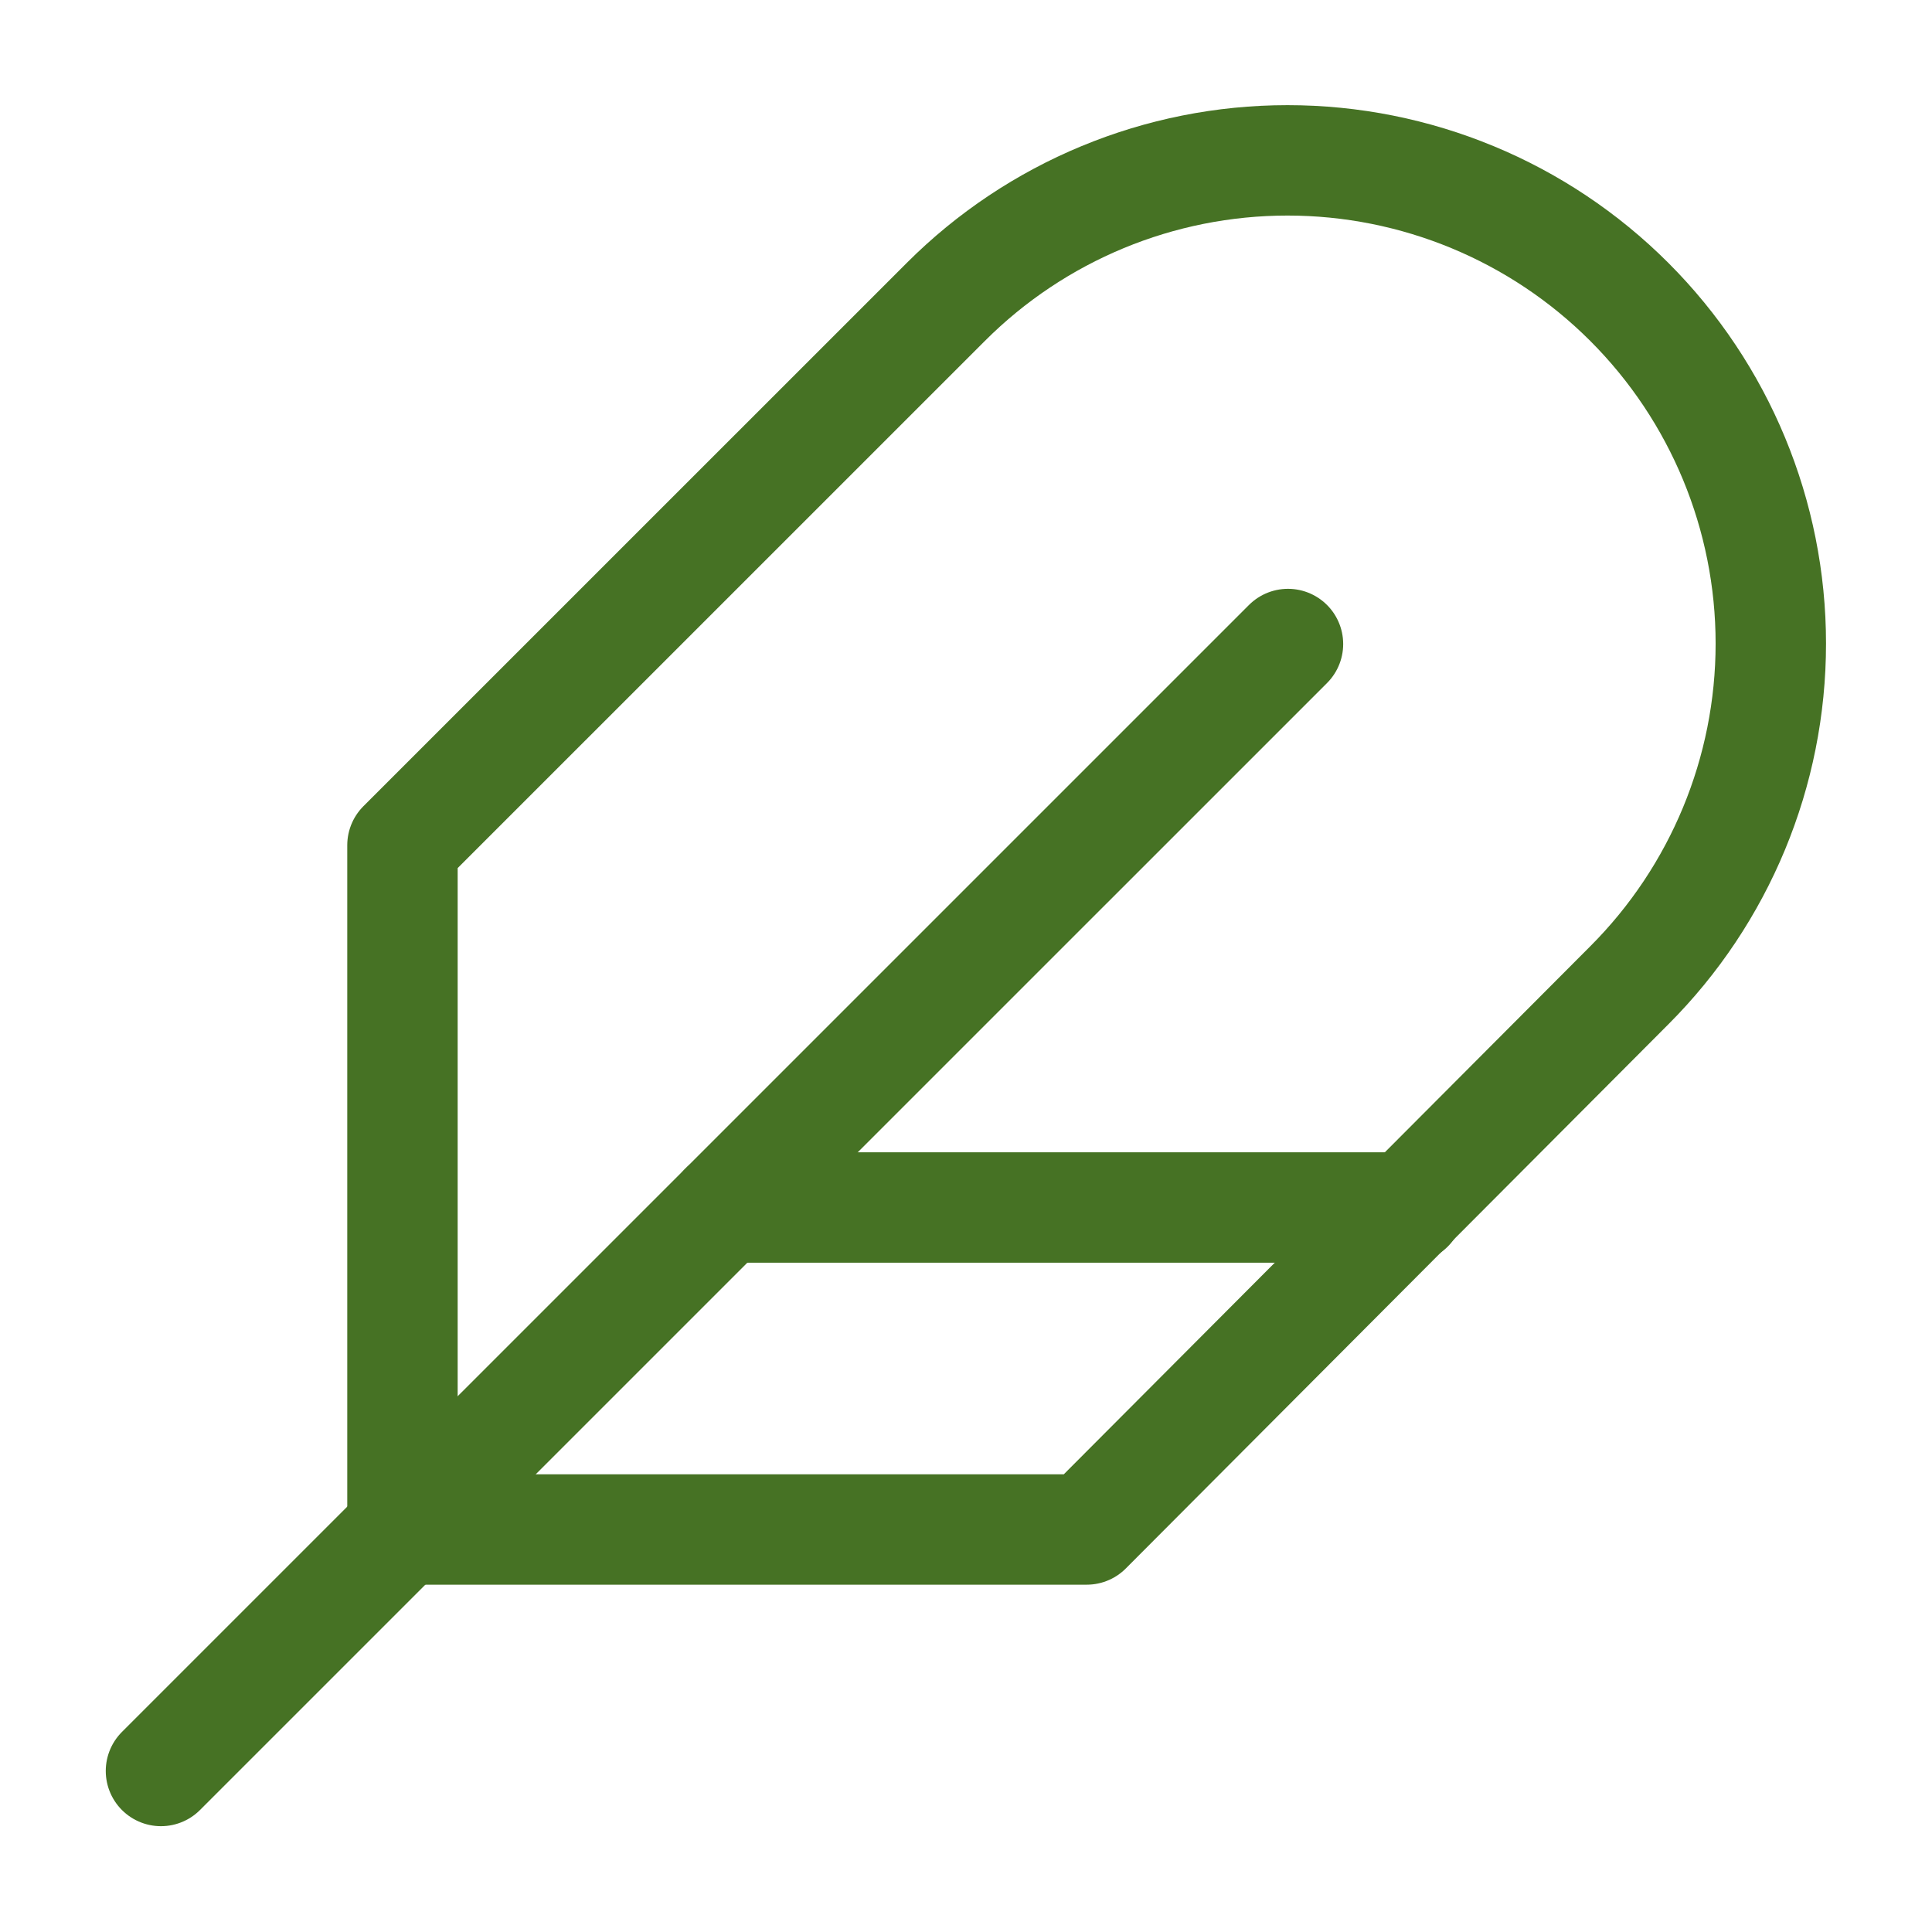<svg fill="none" viewBox="0 0 35 35" height="35" width="35" xmlns="http://www.w3.org/2000/svg">
<path stroke-linejoin="round" stroke-linecap="round" stroke-width="2" stroke="#467224" d="M29.516 17.85C31.158 16.208 32.08 13.981 32.08 11.659C32.08 9.337 31.158 7.111 29.516 5.469C27.874 3.827 25.647 2.905 23.325 2.905C21.003 2.905 18.777 3.827 17.135 5.469L7.291 15.312V27.708H19.687L29.516 17.85Z"></path>
<path stroke-linejoin="round" stroke-linecap="round" stroke-width="2" stroke="#467224" d="M23.333 11.667L2.916 32.083"></path>
<path stroke-linejoin="round" stroke-linecap="round" stroke-width="2" stroke="#467224" d="M25.521 21.875H13.125"></path>
</svg>